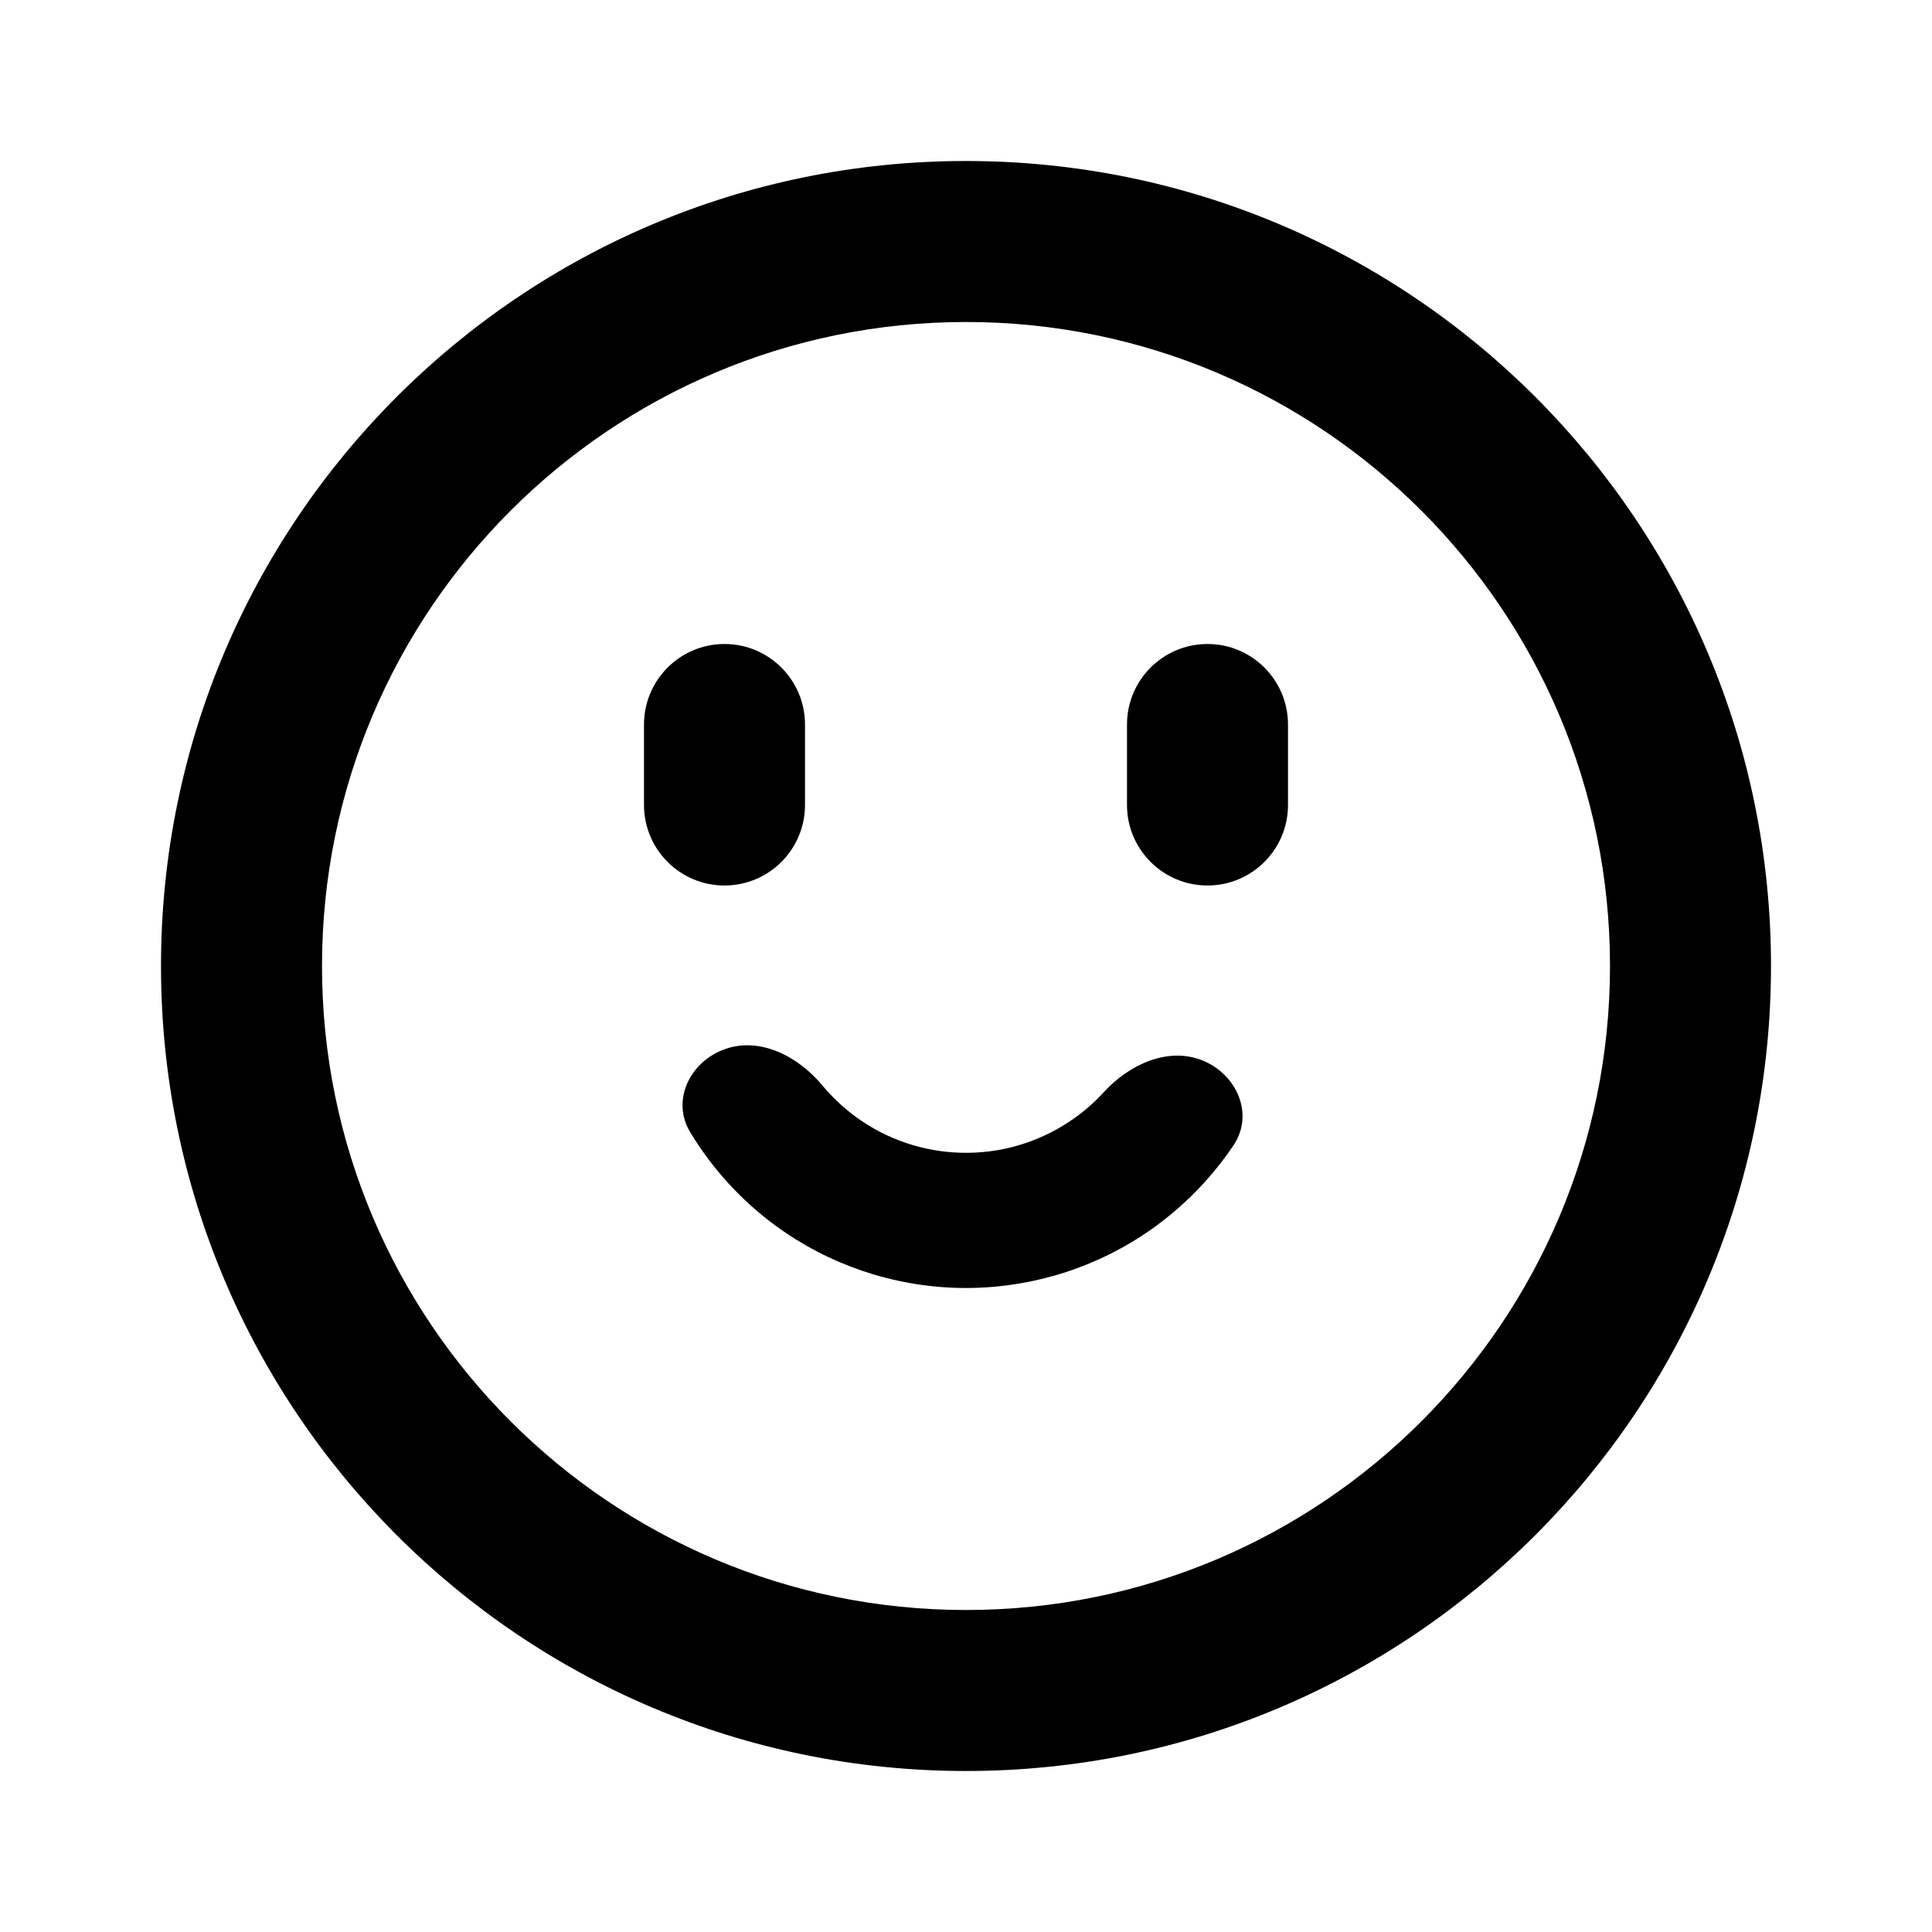 <?xml version="1.0" encoding="utf-8"?><!-- Скачано с сайта svg4.ru / Downloaded from svg4.ru -->
<svg width="800px" height="800px" viewBox="0 0 24 24" fill="none" xmlns="http://www.w3.org/2000/svg">
<path d="M14.935 13.172C15.365 13.345 15.582 13.84 15.324 14.226C15.029 14.665 14.649 15.044 14.203 15.339C13.522 15.788 12.72 16.018 11.904 15.999C11.088 15.979 10.297 15.71 9.639 15.229C9.207 14.913 8.846 14.516 8.573 14.063C8.334 13.666 8.574 13.181 9.012 13.03C9.451 12.879 9.919 13.127 10.216 13.484C10.337 13.629 10.476 13.76 10.63 13.873C11.012 14.153 11.471 14.309 11.944 14.32C12.418 14.332 12.883 14.198 13.278 13.937C13.438 13.832 13.583 13.708 13.711 13.568C14.024 13.226 14.504 13.001 14.935 13.172Z" fill="#000000"/>
<path d="M10 9C10 8.448 9.552 8 9 8C8.448 8 8 8.448 8 9V10C8 10.552 8.448 11 9 11C9.552 11 10 10.552 10 10V9Z" fill="#000000"/>
<path d="M16 9C16 8.448 15.552 8 15 8C14.448 8 14 8.448 14 9V10C14 10.552 14.448 11 15 11C15.552 11 16 10.552 16 10V9Z" fill="#000000"/>
<path fill-rule="evenodd" clip-rule="evenodd" d="M2 12C2 6.477 6.477 2 12 2C17.523 2 22 6.477 22 12C22 17.523 17.523 22 12 22C6.477 22 2 17.523 2 12ZM12 4C7.582 4 4 7.582 4 12C4 16.418 7.582 20 12 20C16.418 20 20 16.418 20 12C20 7.582 16.418 4 12 4Z" fill="#000000"/>
</svg>